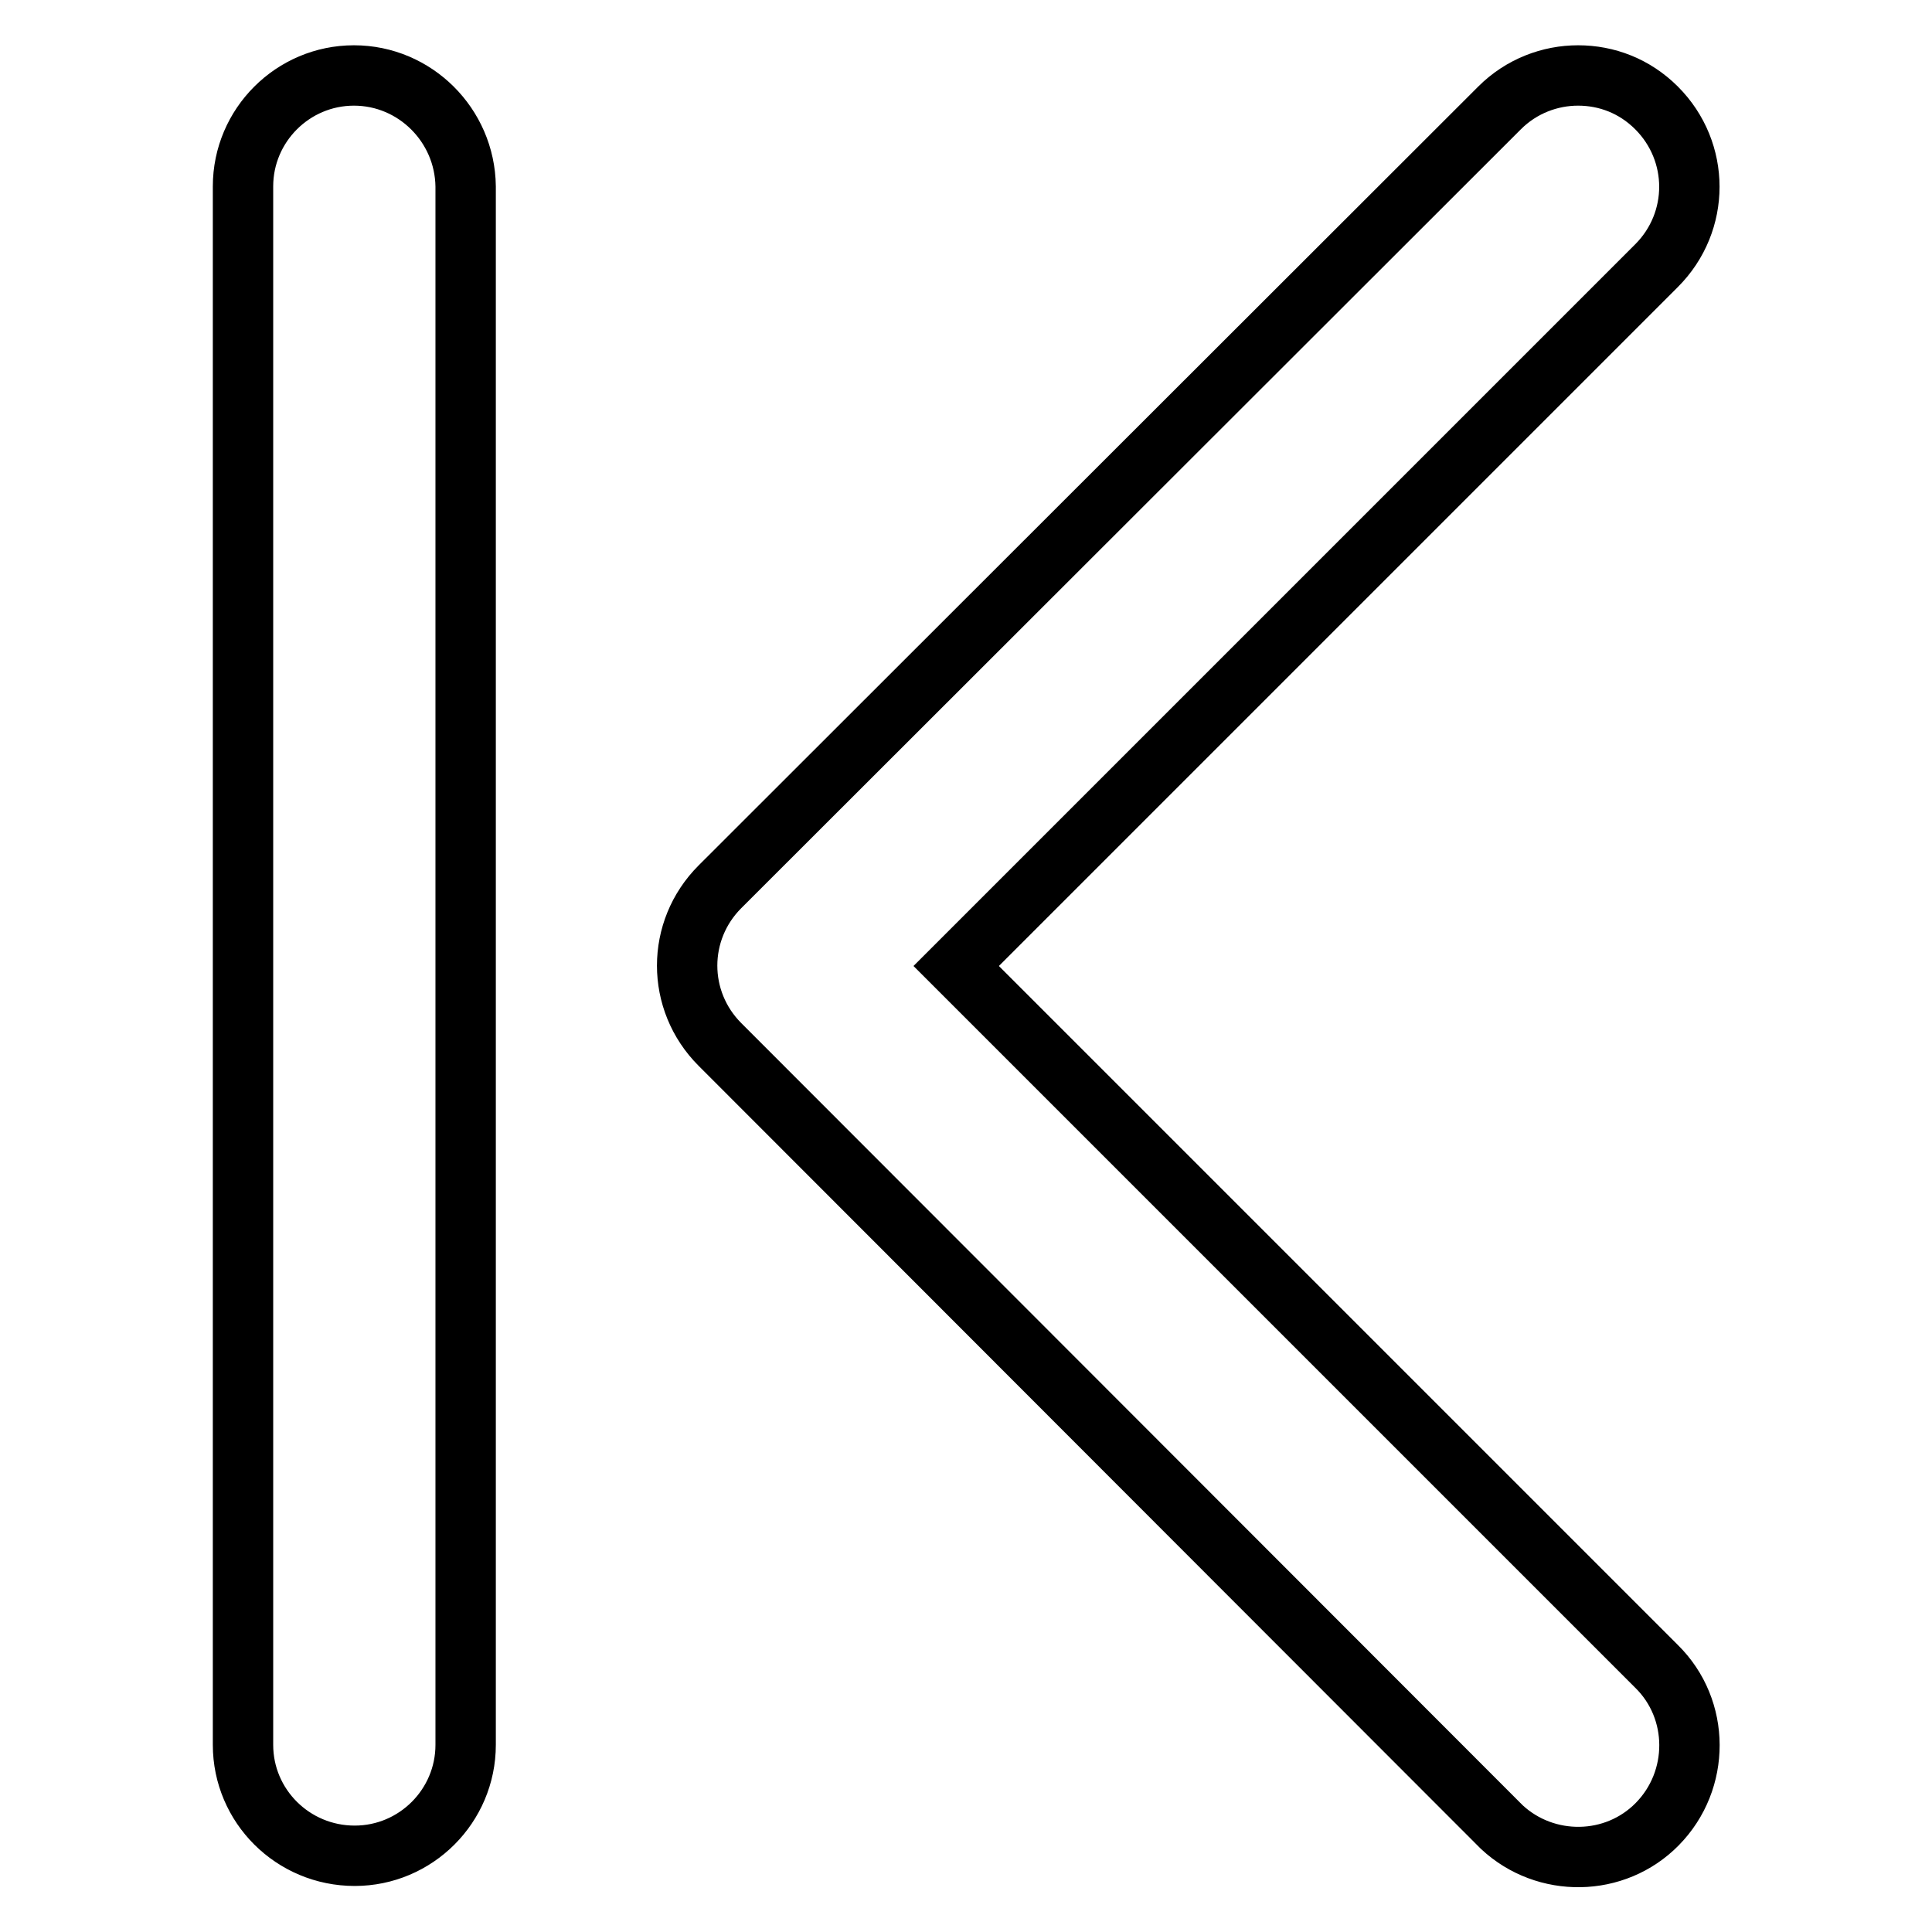 <?xml version="1.0" encoding="utf-8"?>
<!-- Svg Vector Icons : http://www.onlinewebfonts.com/icon -->
<!DOCTYPE svg PUBLIC "-//W3C//DTD SVG 1.1//EN" "http://www.w3.org/Graphics/SVG/1.1/DTD/svg11.dtd">
<svg version="1.1" xmlns="http://www.w3.org/2000/svg" xmlns:xlink="http://www.w3.org/1999/xlink" x="0px" y="0px" viewBox="0 0 256 256" enable-background="new 0 0 256 256" xml:space="preserve">
<g> <path stroke-width="8" fill-opacity="0" stroke="#000000"  d="M219.5,14.3c5.8,5.8,5.8,15.1,0,20.9L126.7,128l92.8,92.8c5.8,5.7,5.8,15.1,0.1,20.9 c-5.6,5.7-14.8,5.8-20.6,0.4c-0.1-0.1-0.2-0.2-0.4-0.4L95.4,138.4c-5.8-5.8-5.8-15.1,0-20.9L198.7,14.3c2.9-2.9,6.7-4.3,10.4-4.3 C212.9,10,216.6,11.4,219.5,14.3z M46.9,10c-8.1,0-14.7,6.6-14.7,14.7l0,0v206.5c0,8.1,6.6,14.7,14.8,14.7 c8.1,0,14.7-6.6,14.7-14.7V24.7C61.6,16.6,55,10,46.9,10L46.9,10z"/></g>
</svg>